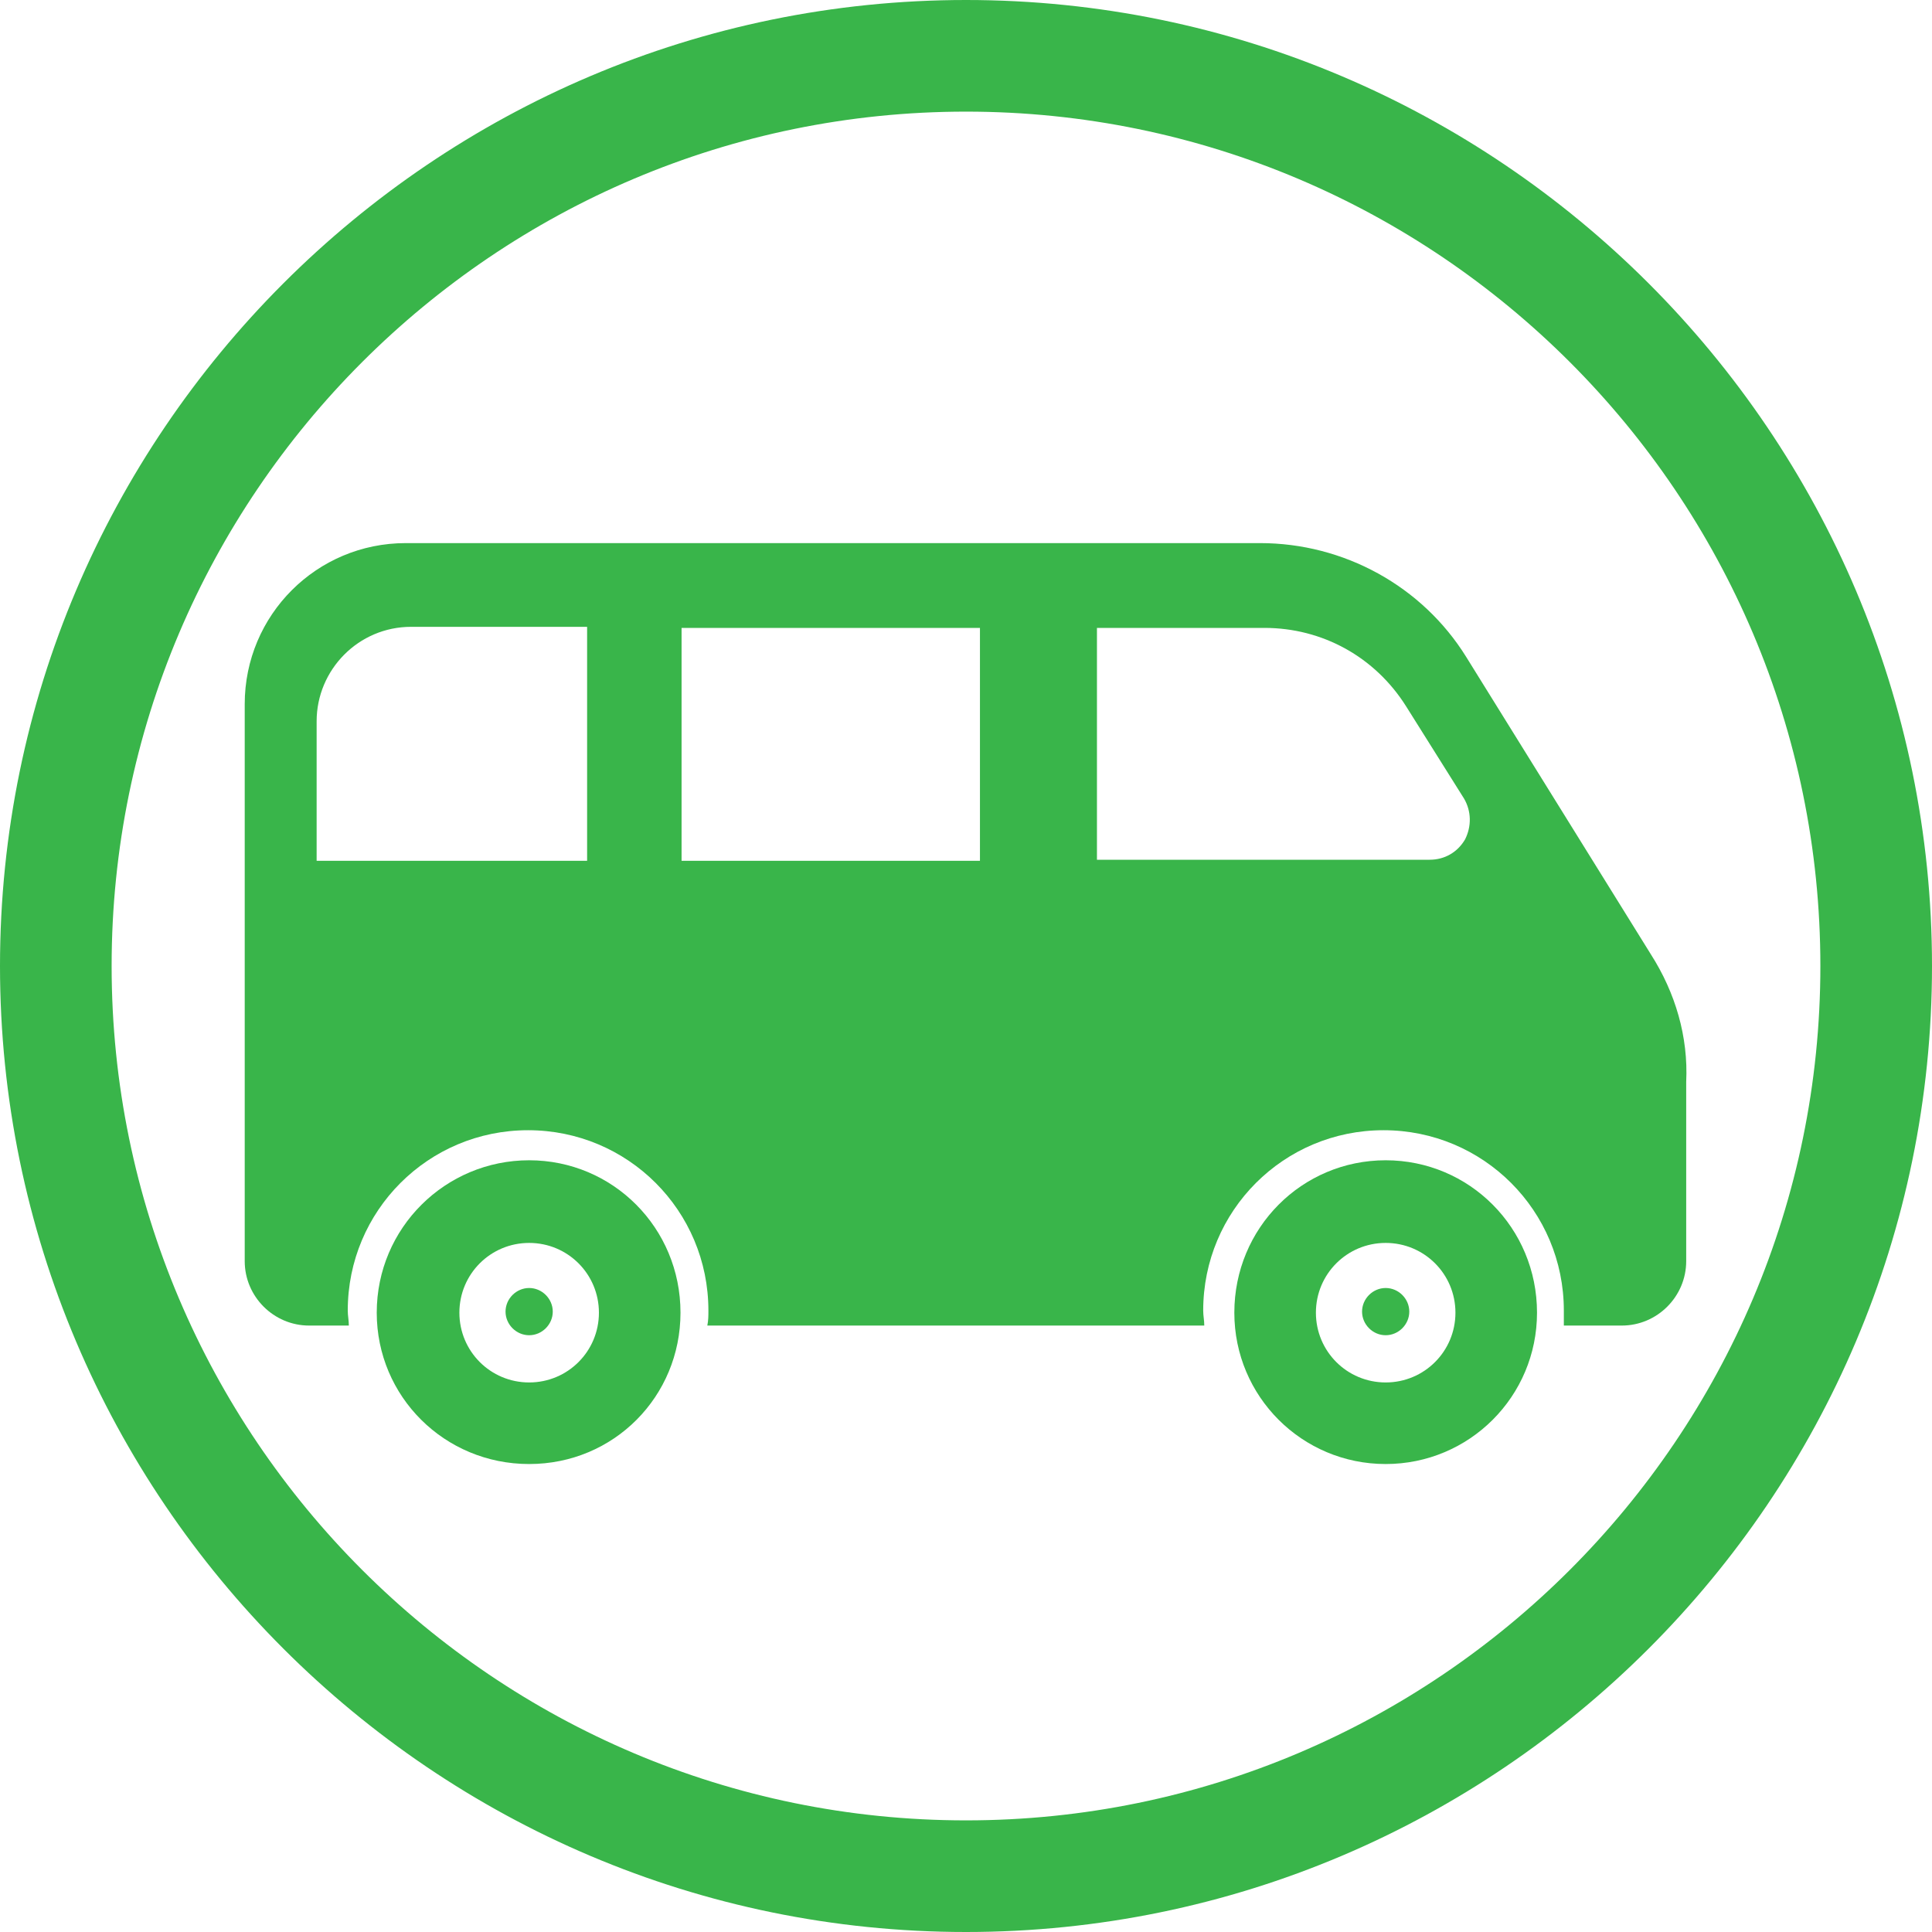 <?xml version="1.0" encoding="utf-8"?>
<!-- Generator: Adobe Illustrator 26.5.0, SVG Export Plug-In . SVG Version: 6.00 Build 0)  -->
<svg version="1.1" id="_x32_" xmlns="http://www.w3.org/2000/svg" xmlns:xlink="http://www.w3.org/1999/xlink" x="0px" y="0px"
	 width="180px" height="180px" viewBox="0 0 180 180" style="enable-background:new 0 0 180 180;" xml:space="preserve">
<style type="text/css">
	.st0{fill:#39B54A;}
</style>
<g>
	<path class="st0" d="M49.3,108.1c-7.8,0-14.2,6.3-14.2,14.2c0,7.8,6.3,14.1,14.2,14.1s14.1-6.3,14.1-14.1
		C63.4,114.4,57.1,108.1,49.3,108.1z M49.3,128.8c-3.6,0-6.5-2.9-6.5-6.5c0-3.6,2.9-6.5,6.5-6.5c3.6,0,6.5,2.9,6.5,6.5
		C55.8,125.9,52.9,128.8,49.3,128.8z"/>
	<path class="st0" d="M129.1,108.1c-7.8,0-14.1,6.3-14.1,14.2c0,7.8,6.3,14.1,14.1,14.1c7.8,0,14.1-6.3,14.1-14.1
		C143.2,114.4,136.9,108.1,129.1,108.1z M129.1,128.8c-3.6,0-6.5-2.9-6.5-6.5c0-3.6,2.9-6.5,6.5-6.5c3.6,0,6.5,2.9,6.5,6.5
		C135.6,125.9,132.7,128.8,129.1,128.8z"/>
	<path class="st0" d="M49.3,120c-1.2,0-2.2,1-2.2,2.2s1,2.2,2.2,2.2c1.2,0,2.2-1,2.2-2.2C51.5,121,50.5,120,49.3,120z"/>
	<path class="st0" d="M129.1,120c-1.2,0-2.2,1-2.2,2.2s1,2.2,2.2,2.2c1.2,0,2.2-1,2.2-2.2C131.3,121,130.3,120,129.1,120z"/>
	<path class="st0" d="M153.8,88.9l-17.2-27.7c-4.1-6.6-11.4-10.6-19.2-10.6H37.8c-8.3,0-15,6.7-15,15v51.9c0,3.3,2.7,6,6,6h3.7
		c0-0.5-0.1-0.9-0.1-1.4c0-9.3,7.5-16.8,16.8-16.8s16.8,7.5,16.8,16.8c0,0.5,0,0.9-0.1,1.4h32.8h13.5c0-0.5-0.1-0.9-0.1-1.4
		c0-9.3,7.5-16.8,16.8-16.8c9.3,0,16.8,7.5,16.8,16.8c0,0.5,0,0.9,0,1.4h5.4c3.3,0,6-2.7,6-6v-16.7
		C157.3,96.6,156.1,92.5,153.8,88.9z M54.6,80.2H29.5V67.2c0-4.8,3.9-8.8,8.8-8.8h16.4V80.2z M91.3,80.2H63.5V58.5h27.8V80.2z
		 M136.5,78.2c-0.7,1.2-1.9,1.9-3.3,1.9h-31V58.5h15.6c5.4,0,10.3,2.7,13.2,7.3l5.4,8.6C137.1,75.6,137.1,77,136.5,78.2z"/>
</g>
<g>
	<path class="st0" d="M90,180c-49.6,0-90-40.4-90-90S40.4,0,90,0s90,40.4,90,90S139.6,180,90,180z M90,10.4
		c-43.9,0-79.6,35.7-79.6,79.6s35.7,79.6,79.6,79.6s79.6-35.7,79.6-79.6S133.9,10.4,90,10.4z"/>
</g>
</svg>
